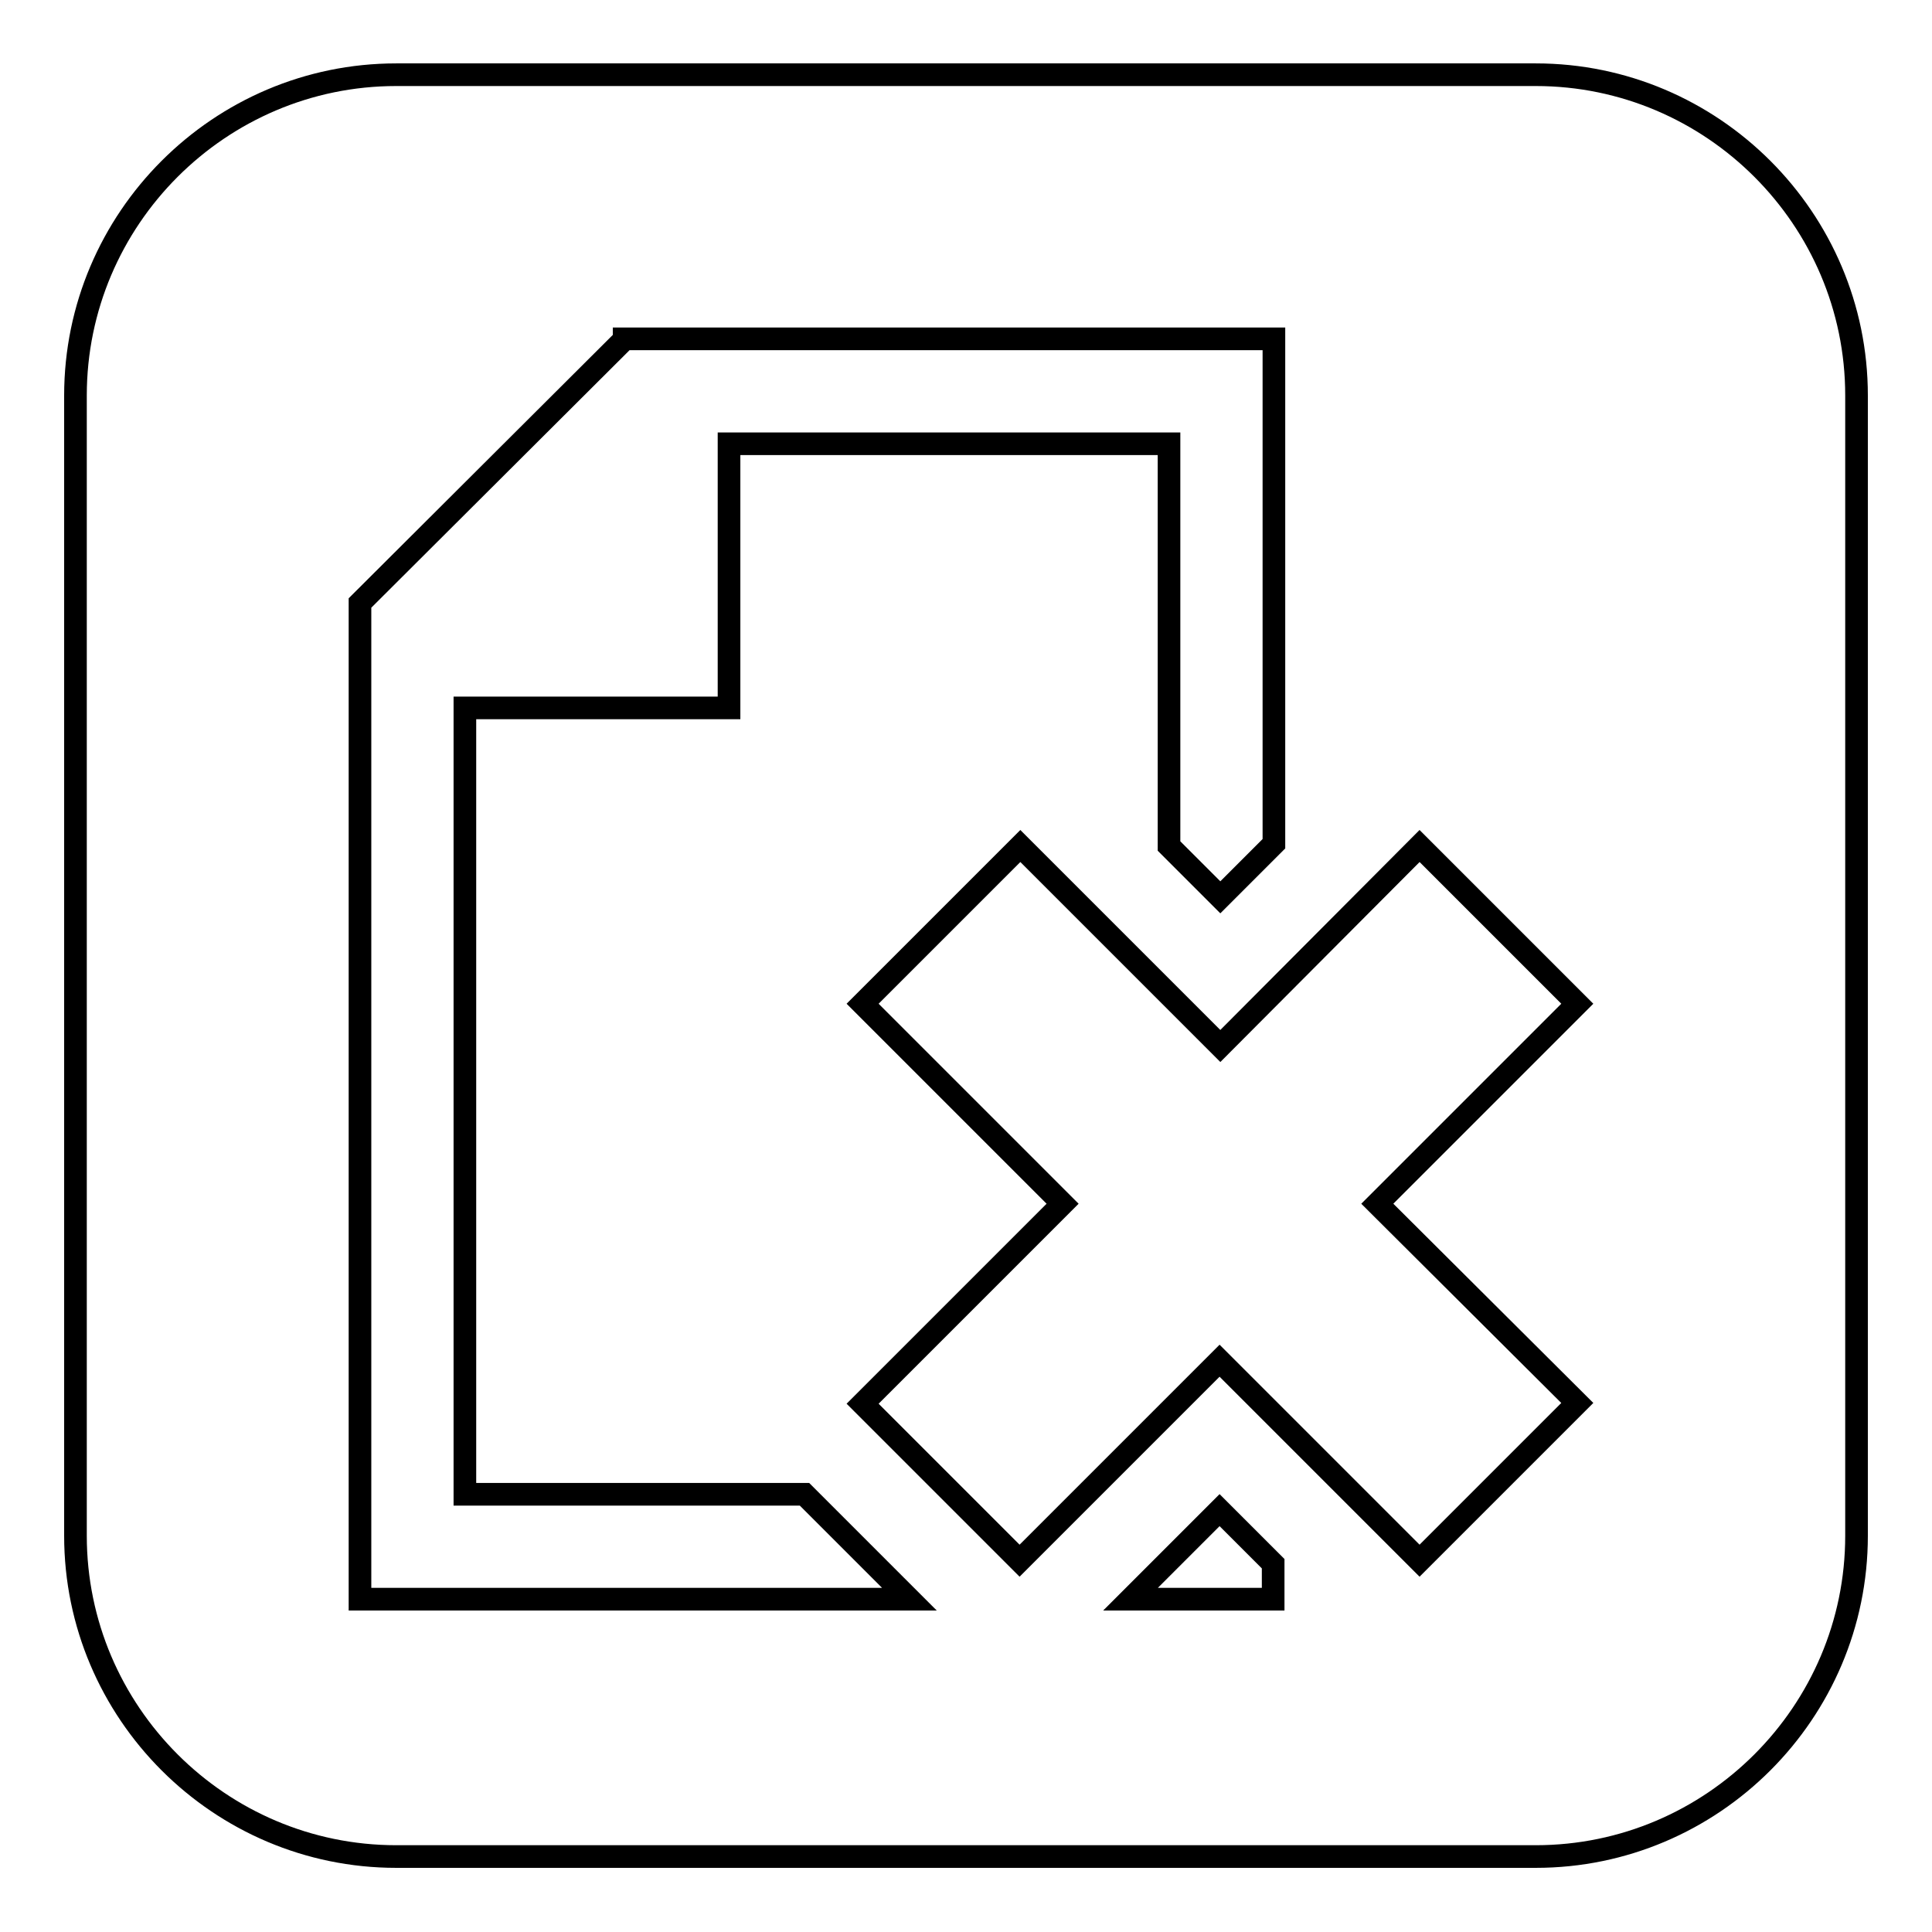 <?xml version="1.0" encoding="utf-8"?>
<!-- Svg Vector Icons : http://www.onlinewebfonts.com/icon -->
<!DOCTYPE svg PUBLIC "-//W3C//DTD SVG 1.1//EN" "http://www.w3.org/Graphics/SVG/1.1/DTD/svg11.dtd">
<svg version="1.1" xmlns="http://www.w3.org/2000/svg" xmlns:xlink="http://www.w3.org/1999/xlink" x="0px" y="0px" viewBox="0 0 256 256" enable-background="new 0 0 256 256" xml:space="preserve">
<g><g><path stroke-width="3" fill-opacity="0" stroke="#000000"  d="M203.5,9.9h-151C29.1,9.9,10,29,10,52.4v151.1c0,23.4,19.1,42.5,42.5,42.5h151c23.4,0,42.5-19.1,42.5-42.5V52.4C246,29,226.9,9.9,203.5,9.9z M47.7,211.9v-132L82.7,45v-0.1h86.1v66.9l-7.1,7.1l-6.8-6.8V58.8H96.6v35h-35V198h45l13.9,13.9L47.7,211.9L47.7,211.9z M168.7,211.9h-18.9l11.8-11.8l7.1,7.1V211.9L168.7,211.9z M209,185.9l-20.9,20.9l-26.5-26.5l-26.5,26.5L114.3,186l26.5-26.5L114.3,133l20.9-20.9l26.5,26.5l26.4-26.5L209,133l-26.5,26.5L209,185.9z"/></g></g>
</svg>